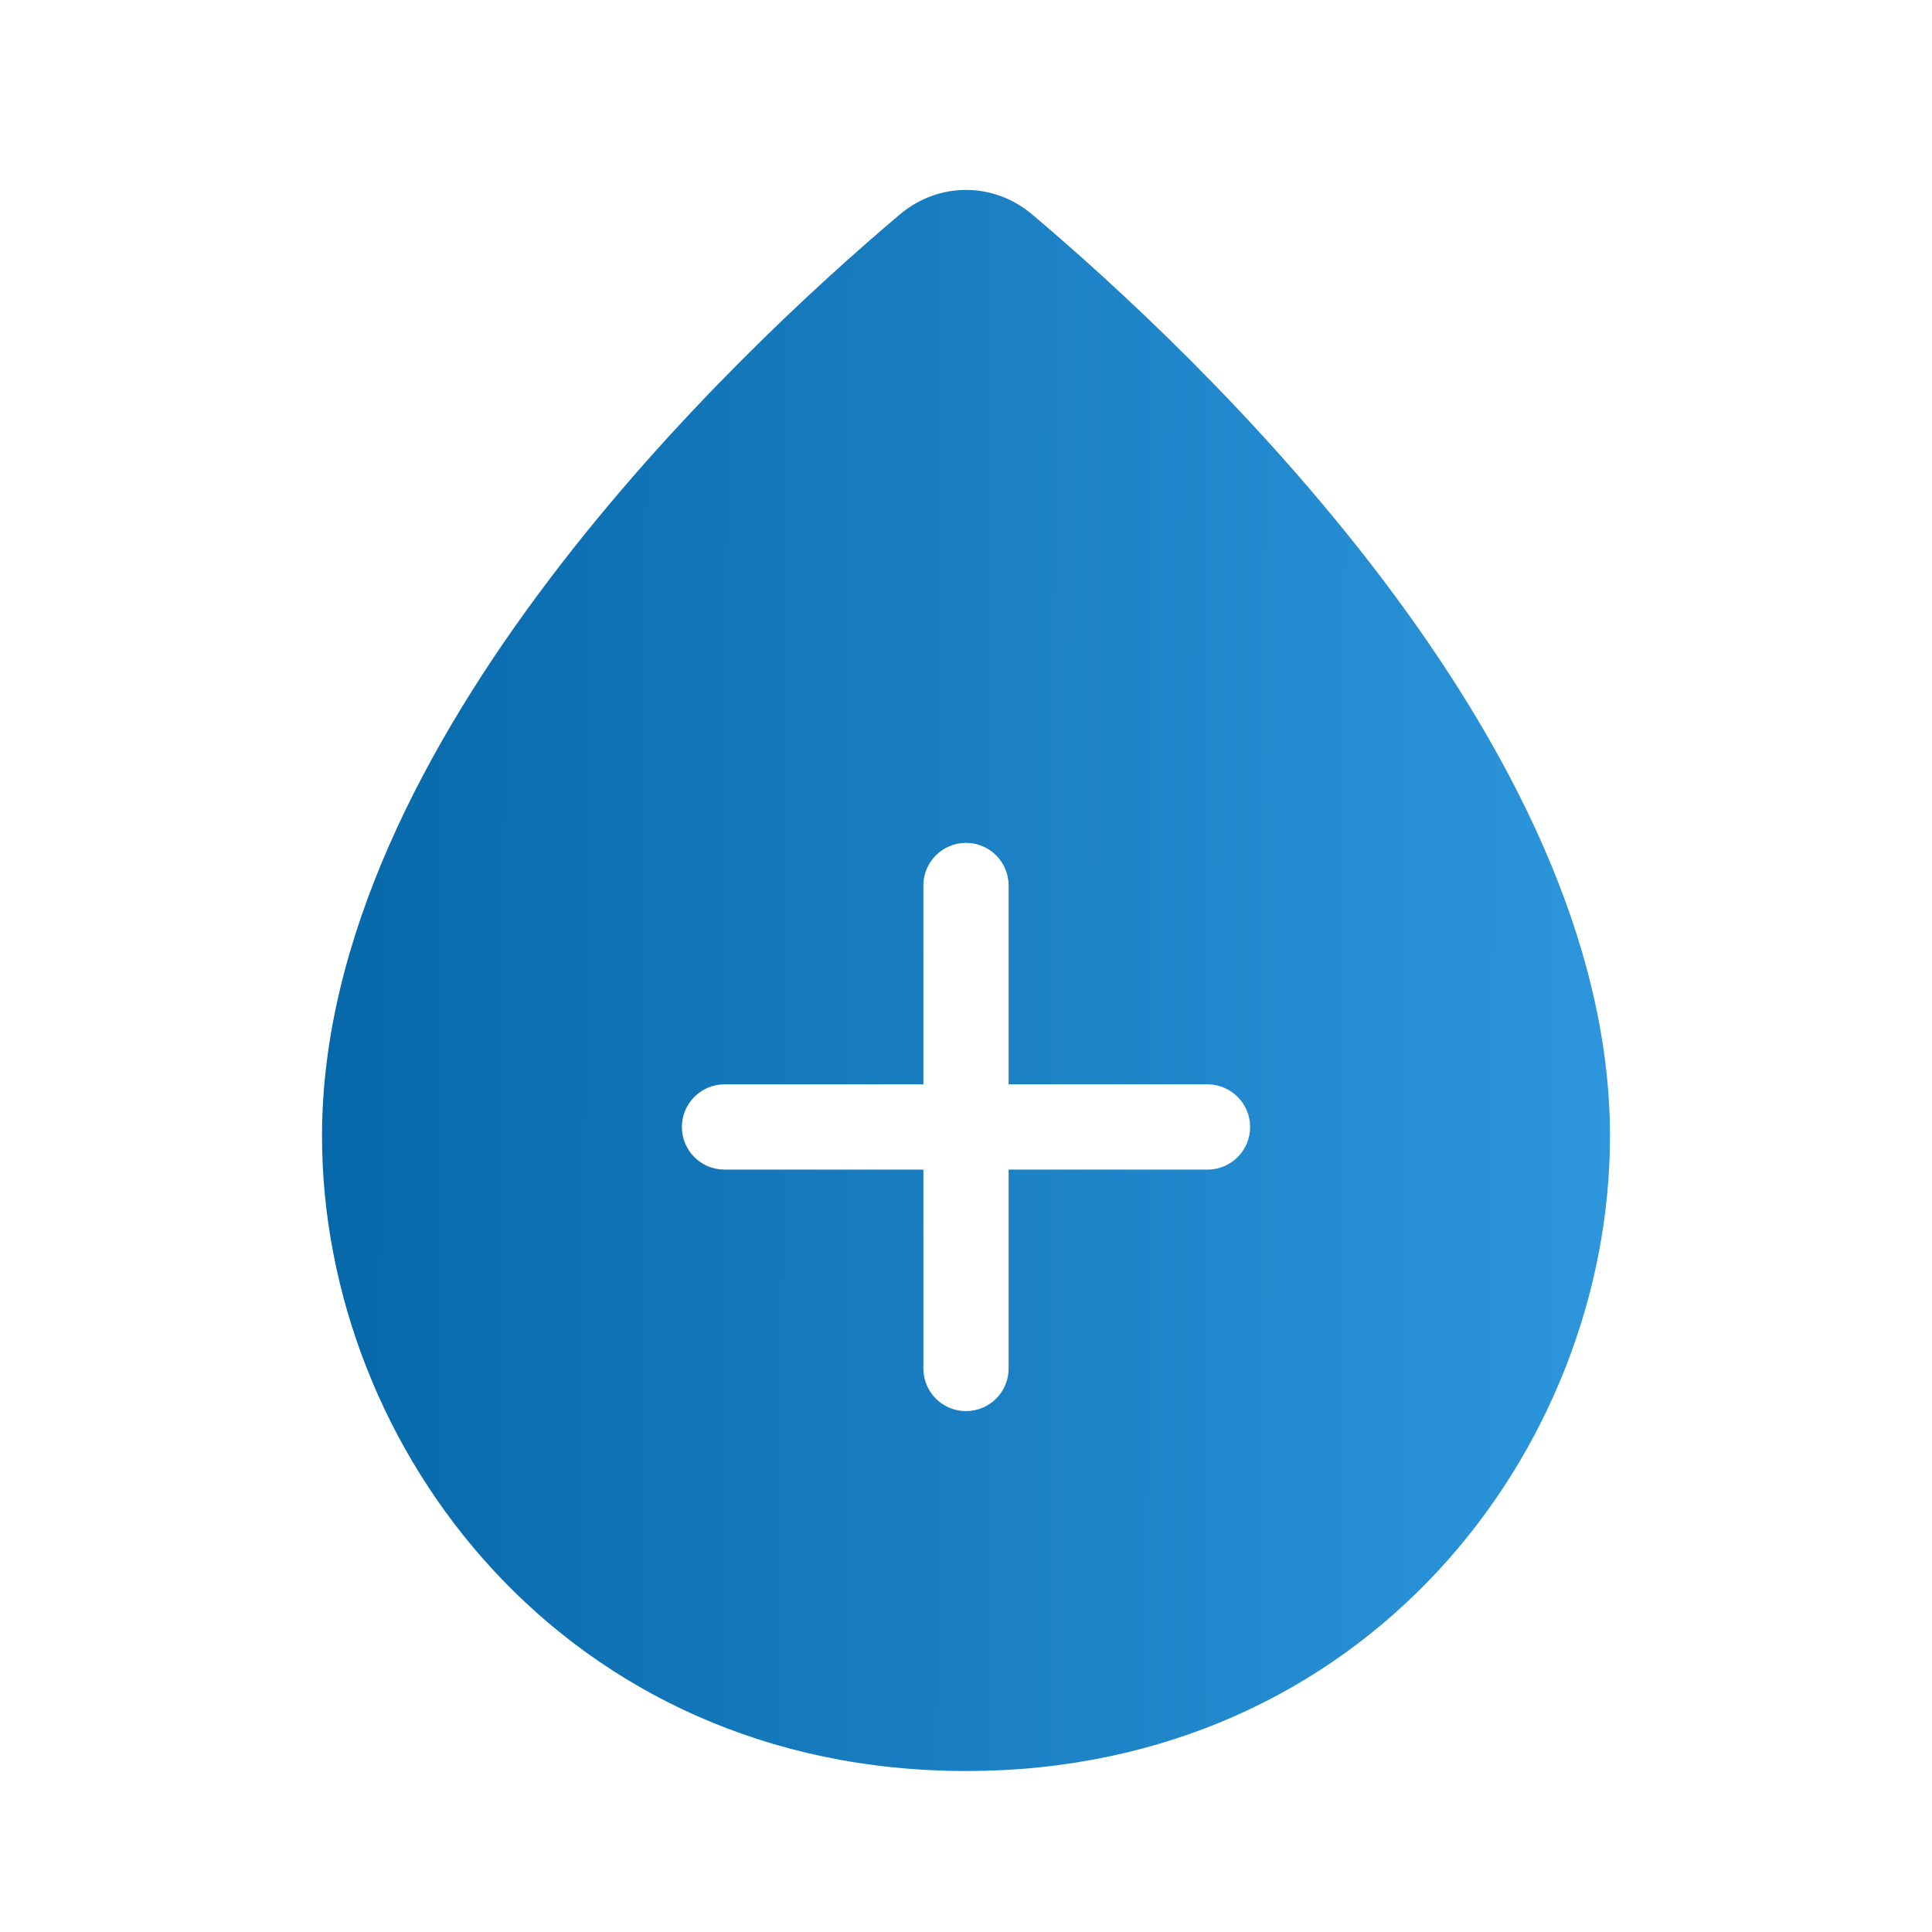 <svg width="34" height="34" viewBox="0 0 34 34" fill="none" xmlns="http://www.w3.org/2000/svg">
<path fill-rule="evenodd" clip-rule="evenodd" d="M5.667 19.991C5.667 13.051 12.949 6.213 15.838 3.772C16.517 3.199 17.482 3.199 18.162 3.772C21.051 6.213 28.333 13.051 28.333 19.991C28.333 25.5 24.042 31.167 17 31.167C9.958 31.167 5.667 25.5 5.667 19.991ZM17 14.833C17.414 14.833 17.75 15.169 17.75 15.583V19.083H21.25C21.664 19.083 22 19.419 22 19.833C22 20.248 21.664 20.583 21.25 20.583H17.75V24.083C17.75 24.498 17.414 24.833 17 24.833C16.586 24.833 16.25 24.498 16.25 24.083V20.583H12.75C12.336 20.583 12 20.248 12 19.833C12 19.419 12.336 19.083 12.75 19.083H16.25V15.583C16.25 15.169 16.586 14.833 17 14.833Z" fill="url(#paint0_linear_275_580)"/>
<defs>
<linearGradient id="paint0_linear_275_580" x1="5.667" y1="3.342" x2="28.412" y2="3.407" gradientUnits="userSpaceOnUse">
<stop stop-color="#0768A9"/>
<stop offset="1" stop-color="#2D96DC"/>
</linearGradient>
</defs>
</svg>
